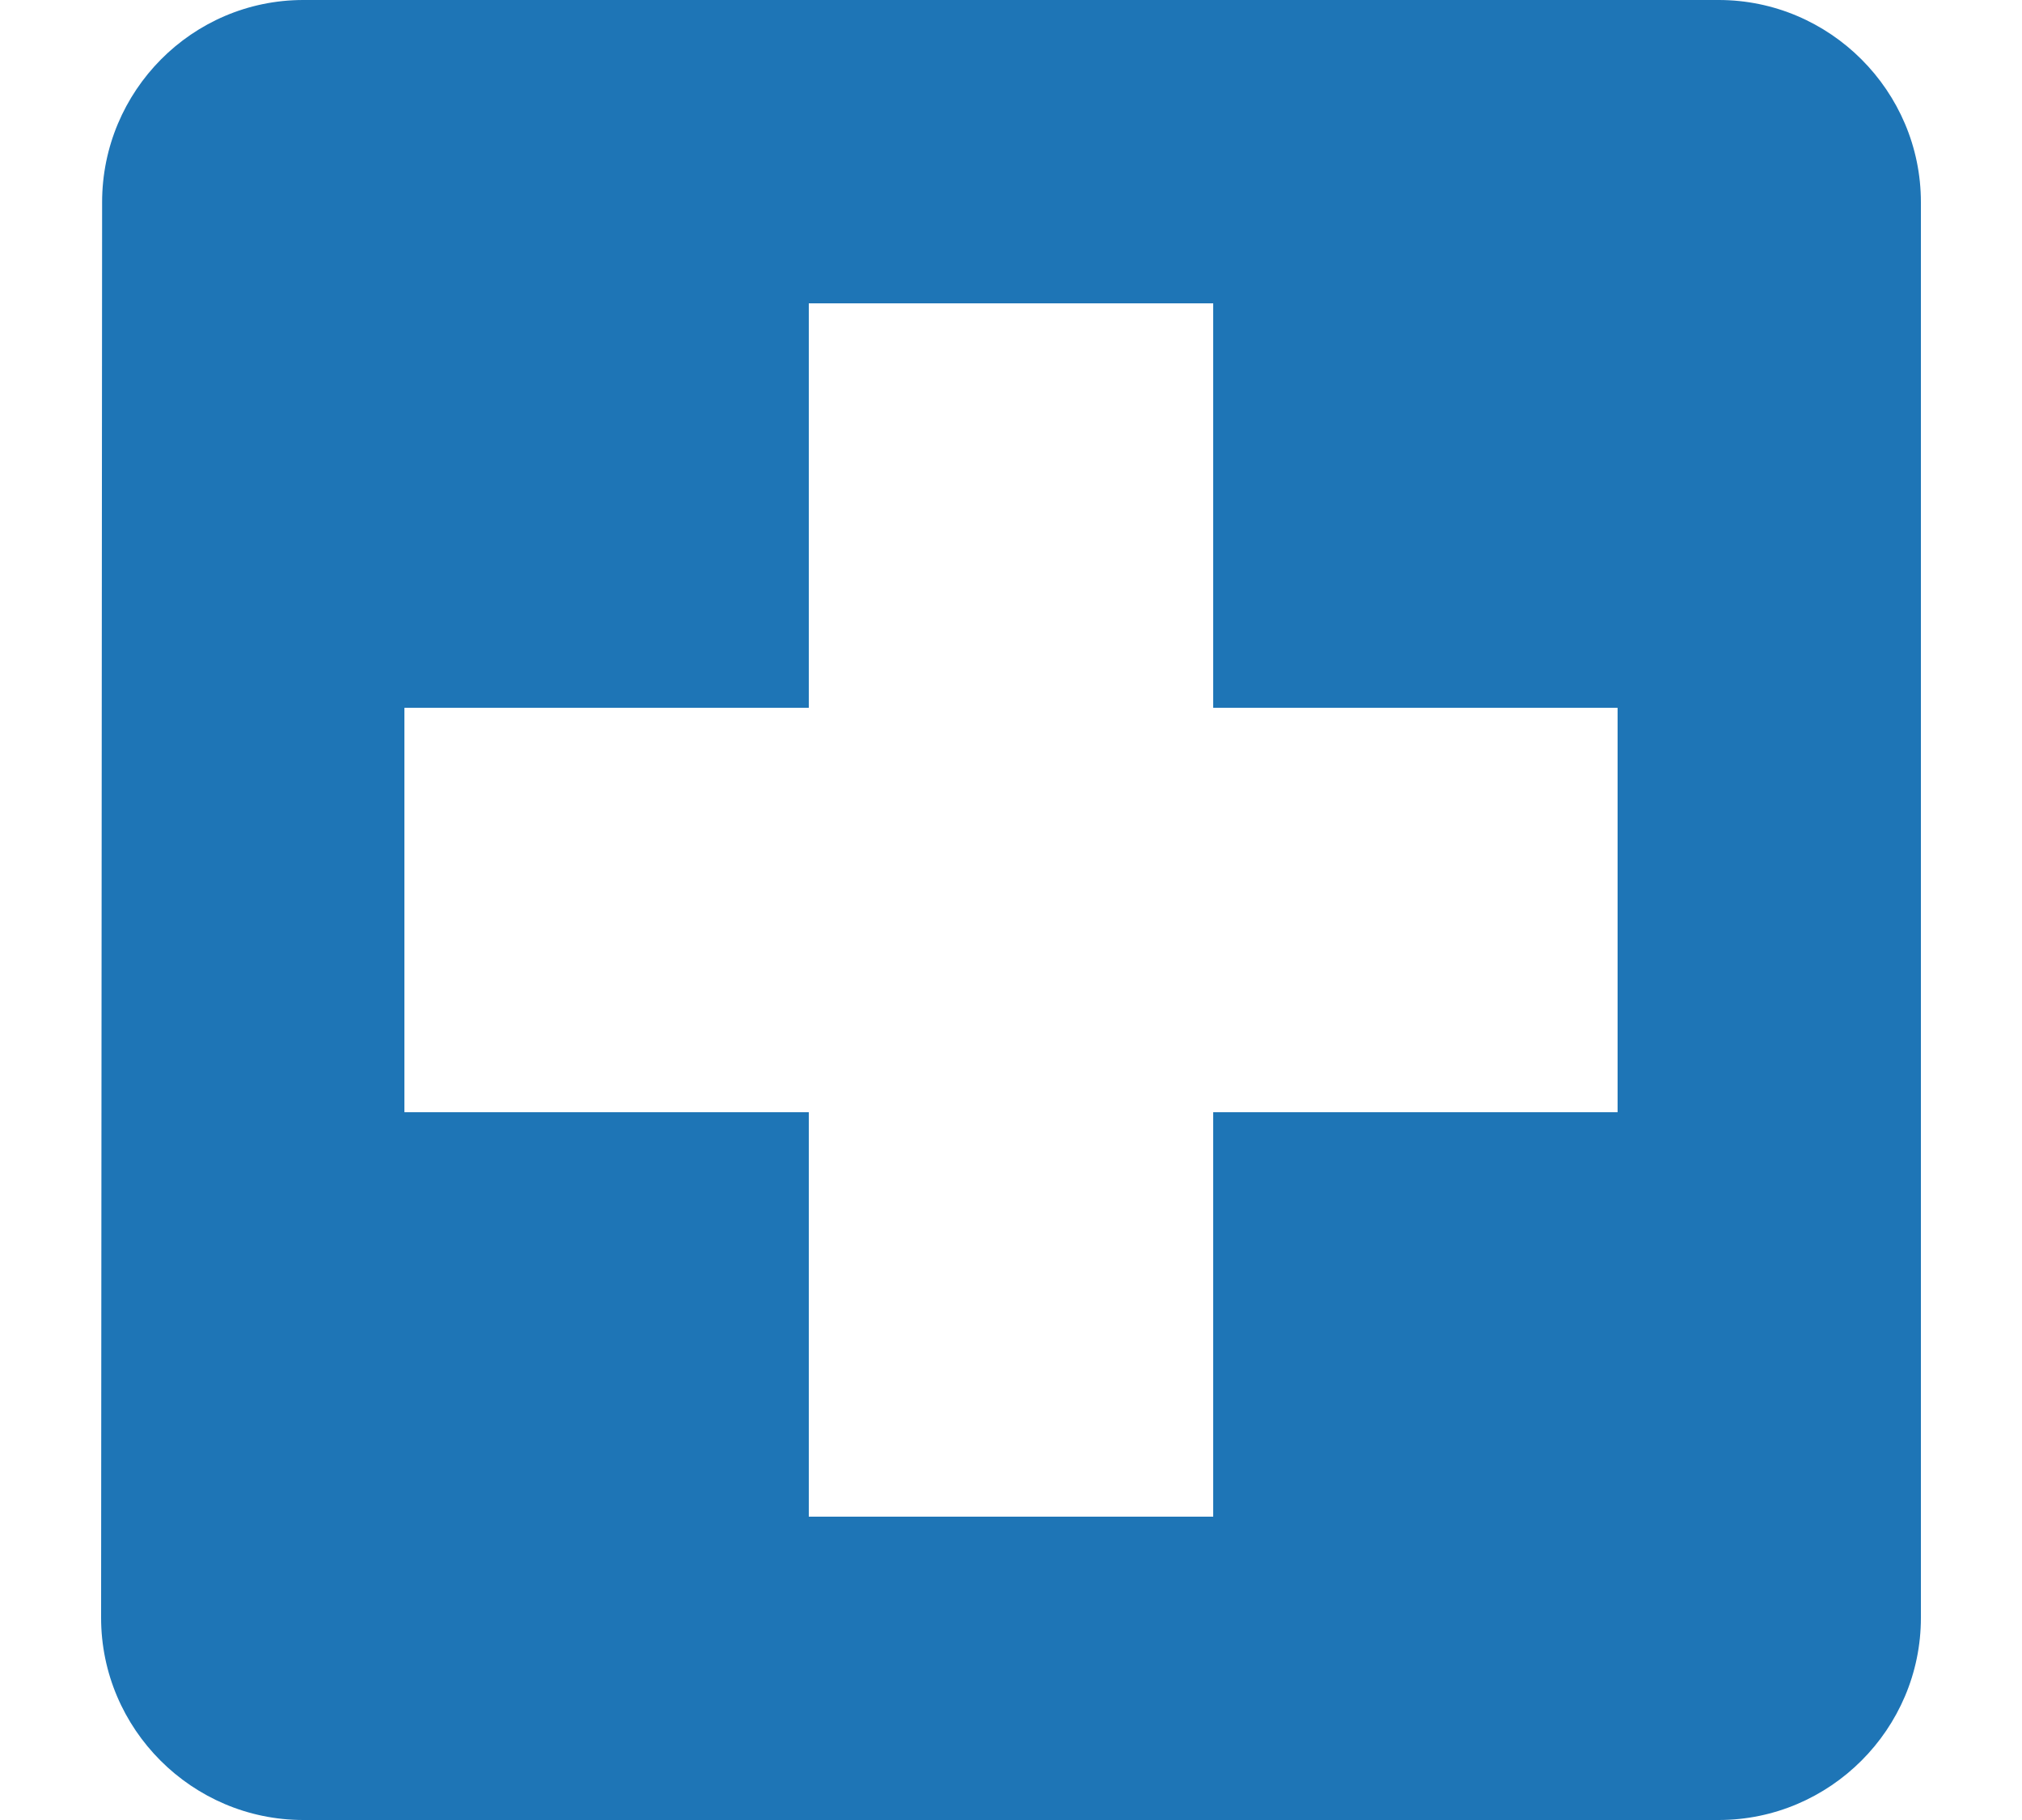 <svg width="10" height="9" viewBox="0 0 10 9" fill="none" xmlns="http://www.w3.org/2000/svg">
<path d="M8.5 0H1.5C0.95 0 0.505 0.45 0.505 1L0.5 8C0.5 8.55 0.95 9 1.5 9H8.5C9.05 9 9.5 8.55 9.5 8V1C9.5 0.45 9.05 0 8.5 0ZM8 5.5H6V7.5H4V5.5H2V3.5H4V1.5H6V3.5H8V5.5Z" fill="#1E75B6"/>
</svg>
